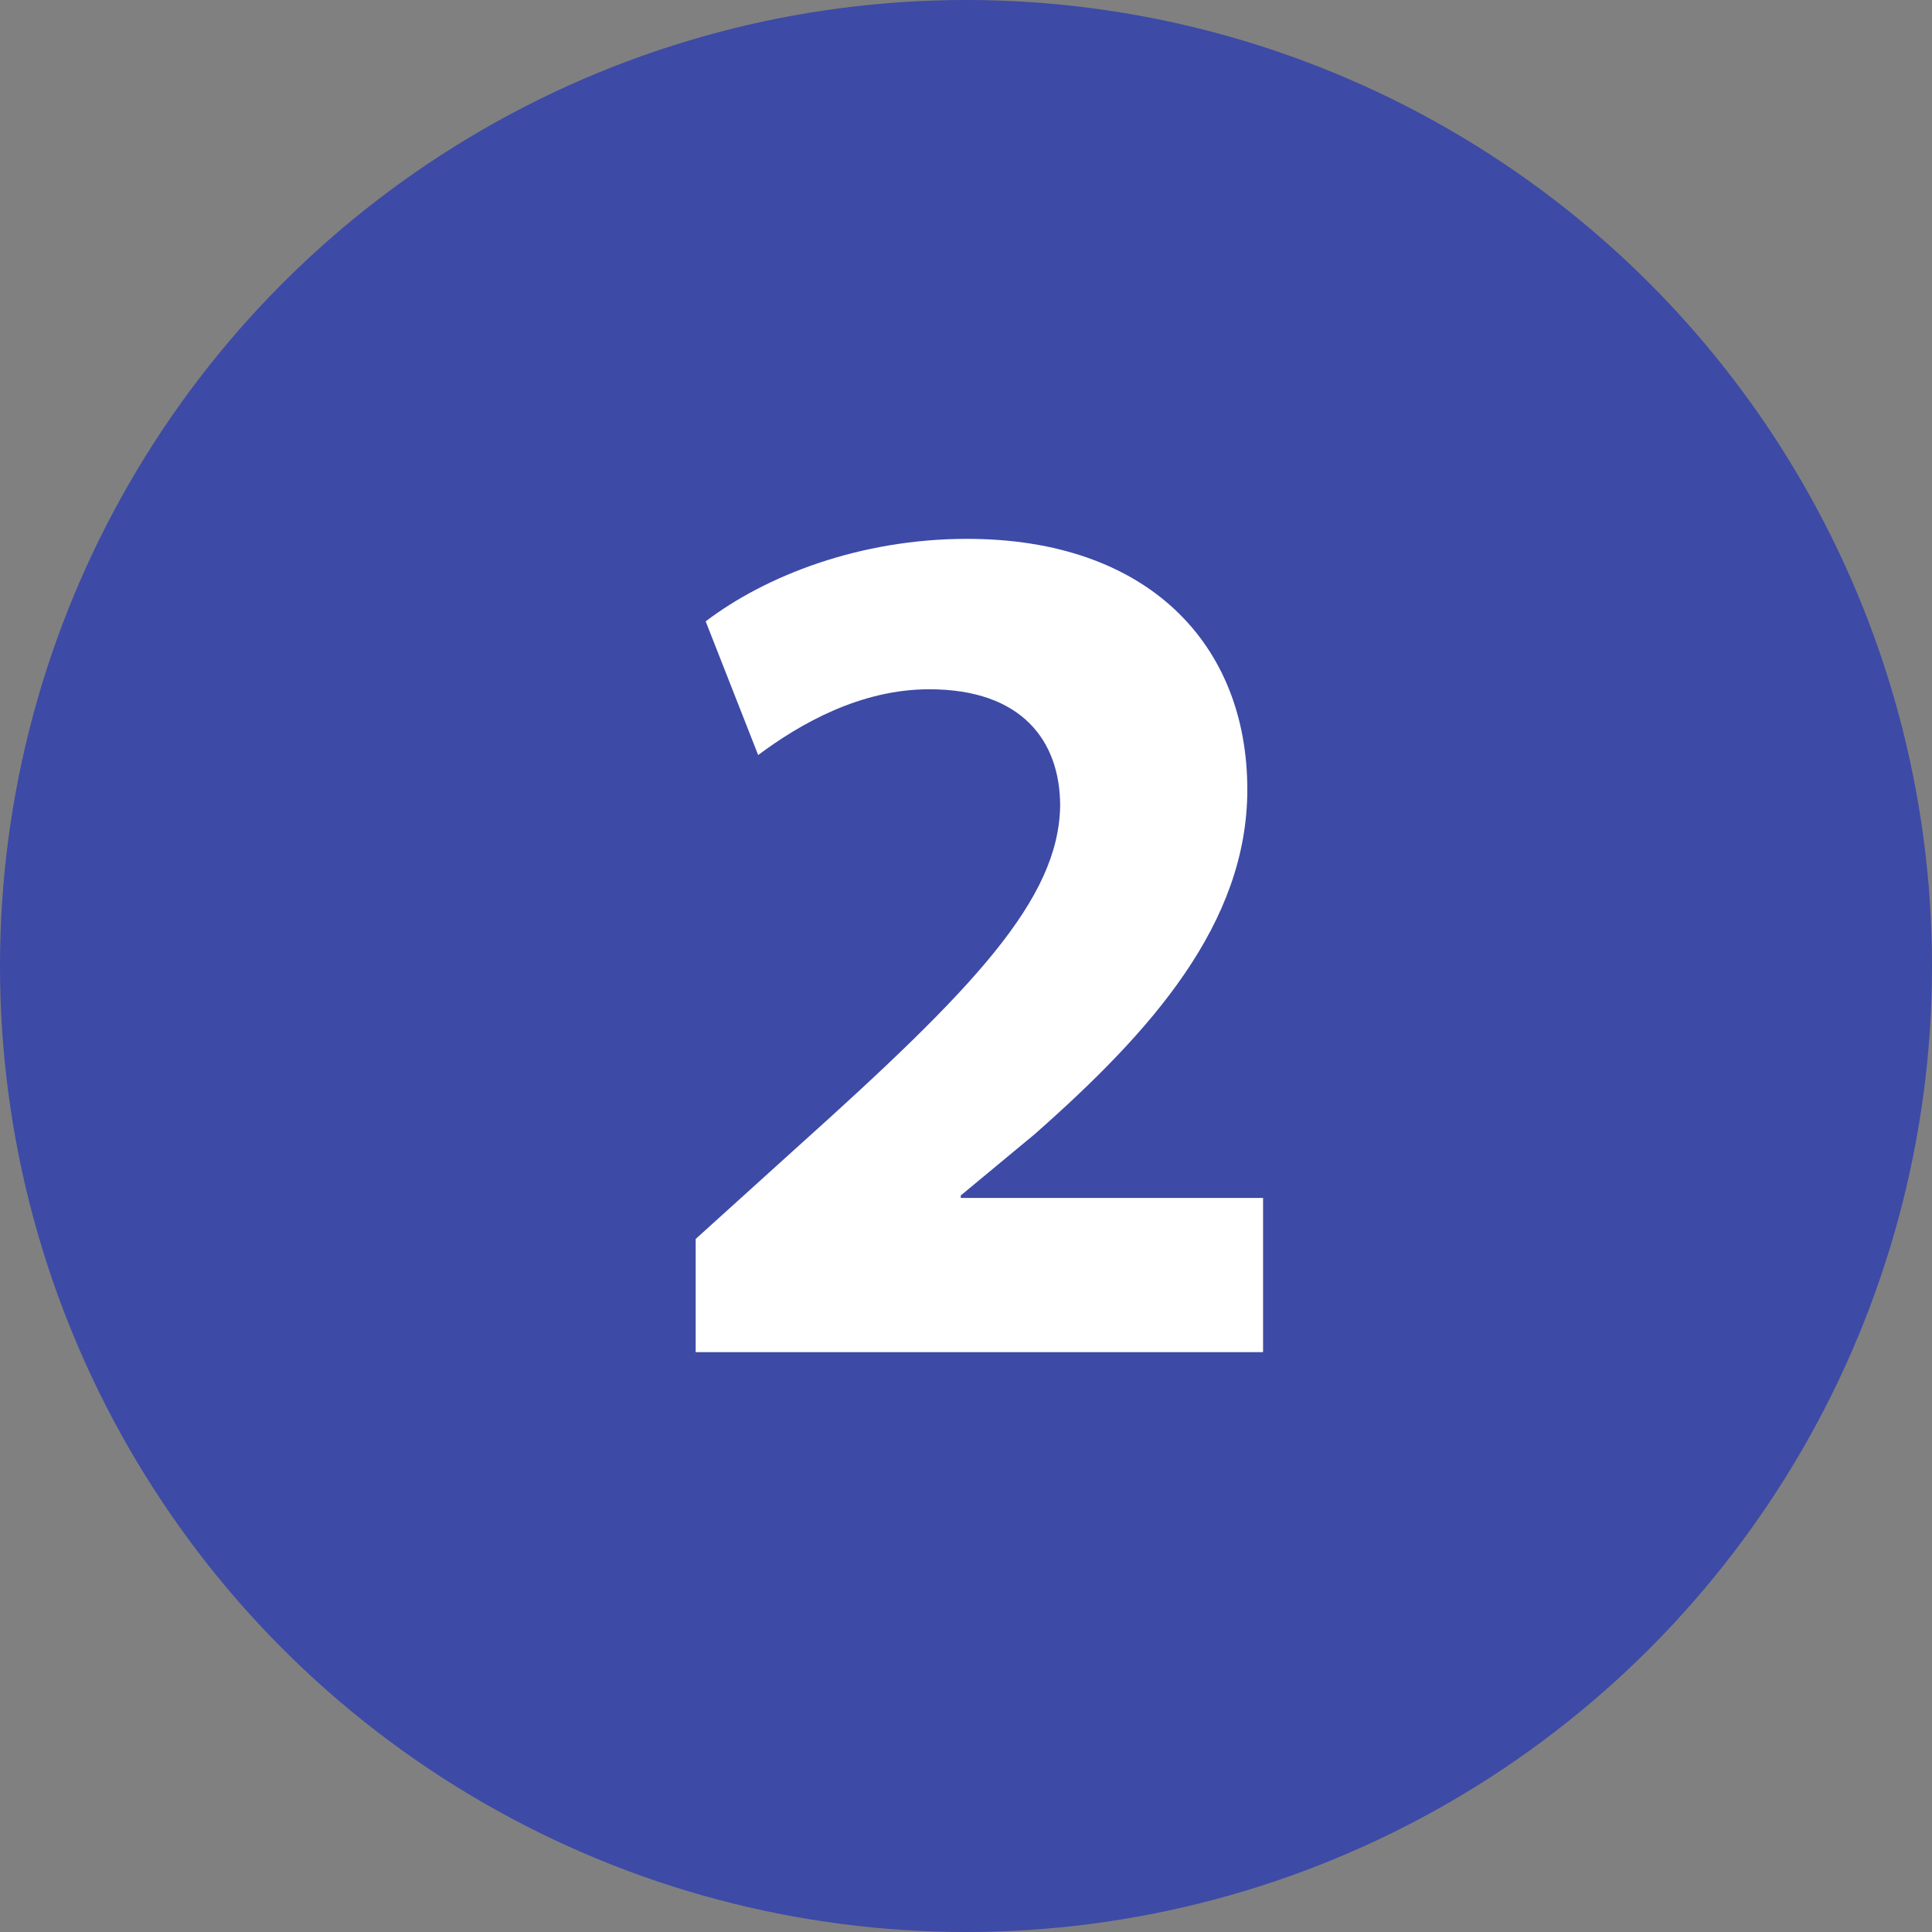 <svg xmlns="http://www.w3.org/2000/svg" xmlns:xlink="http://www.w3.org/1999/xlink" id="Capa_1" x="0px" y="0px" viewBox="0 0 117.78 117.78" style="enable-background:new 0 0 117.78 117.78;" xml:space="preserve"><rect x="0" y="0" width="117.78" height="117.78" fill="#808080" stroke="none"/><style type="text/css">	.st0{clip-path:url(#SVGID_00000160901342841679547550000004979852573820069790_);}	.st1{clip-path:url(#SVGID_00000180328468984886954890000008775250351090037903_);}	.st2{opacity:0.53;clip-path:url(#SVGID_00000168831130786813830400000007923617947527347340_);}	.st3{clip-path:url(#SVGID_00000090998633175299351550000014987605033203998597_);fill:#E0E6F6;}	.st4{clip-path:url(#SVGID_00000168831130786813830400000007923617947527347340_);fill:#E0E6F6;}	.st5{opacity:0.3;clip-path:url(#SVGID_00000168831130786813830400000007923617947527347340_);}	.st6{clip-path:url(#SVGID_00000116952131139671950420000003751679233501054129_);}	.st7{clip-path:url(#SVGID_00000117647678665978012370000007592258549198447744_);}	.st8{clip-path:url(#SVGID_00000142872409091032239580000008854939618971956377_);}	.st9{clip-path:url(#SVGID_00000180328468984886954890000008775250351090037903_);fill:#2D3D8A;}	.st10{clip-path:url(#SVGID_00000157304807190877222340000006402723998665303424_);fill:#FFFFFF;}	.st11{clip-path:url(#SVGID_00000180328468984886954890000008775250351090037903_);fill:#4D4D4D;}	.st12{clip-path:url(#SVGID_00000157999923551358662170000001153327890966523782_);fill:#2D3D8A;}	.st13{clip-path:url(#SVGID_00000180328468984886954890000008775250351090037903_);fill:#FFFFFF;}	.st14{clip-path:url(#SVGID_00000119114178394813660970000007962078103945477269_);fill:#2D3D8A;}	.st15{opacity:0.4;clip-path:url(#SVGID_00000024714458296335695120000008823980483505720960_);}	.st16{clip-path:url(#SVGID_00000140721168102624168380000007797418186798516914_);}	.st17{clip-path:url(#SVGID_00000024714458296335695120000008823980483505720960_);fill:#FFFFFF;}	.st18{clip-path:url(#SVGID_00000052813894058813812240000011322679354992109718_);}	.st19{clip-path:url(#SVGID_00000096051926639736697940000010958770403469419711_);}			.st20{clip-path:url(#SVGID_00000024714458296335695120000008823980483505720960_);fill:none;stroke:#2D3D8A;stroke-width:5;stroke-miterlimit:10;}	.st21{clip-path:url(#SVGID_00000180328468984886954890000008775250351090037903_);fill:#424242;}	.st22{clip-path:url(#SVGID_00000098217930537588782260000011269008074017783689_);}	.st23{clip-path:url(#SVGID_00000116208840105677602520000001128879328611327653_);}	.st24{clip-path:url(#SVGID_00000031916836094133250800000004404357177050352806_);}	.st25{clip-path:url(#SVGID_00000022548698310274605020000000270147455672372363_);fill:#2D3D8A;}	.st26{clip-path:url(#SVGID_00000022548698310274605020000000270147455672372363_);fill:#3C4CA1;}			.st27{clip-path:url(#SVGID_00000088814226732053505930000004328098698987360132_);fill:none;stroke:#FFFFFF;stroke-width:5;stroke-miterlimit:10;}	.st28{clip-path:url(#SVGID_00000088814226732053505930000004328098698987360132_);fill:#3D4AA6;}			.st29{clip-path:url(#SVGID_00000088814226732053505930000004328098698987360132_);fill:none;stroke:#3D4AA6;stroke-width:4;stroke-miterlimit:10;}	.st30{clip-path:url(#SVGID_00000096019377946534895480000001403753692685378969_);fill:#FFFFFF;}	.st31{clip-path:url(#SVGID_00000096019377946534895480000001403753692685378969_);fill:none;stroke:#2D3D8A;stroke-miterlimit:10;}	.st32{opacity:0.33;clip-path:url(#SVGID_00000018926833950585775900000003076120089463720840_);}	.st33{clip-path:url(#SVGID_00000080893809283167050710000005444696675536594345_);fill:#3C4CA1;}	.st34{clip-path:url(#SVGID_00000031927729070593794700000014194296789001506993_);fill:#3C4CA1;}	.st35{clip-path:url(#SVGID_00000044155762096017138270000005094724130299985319_);fill:#3C4CA1;}	.st36{clip-path:url(#SVGID_00000018926833950585775900000003076120089463720840_);fill:#E0E6F6;}	.st37{opacity:0.53;clip-path:url(#SVGID_00000018926833950585775900000003076120089463720840_);}	.st38{clip-path:url(#SVGID_00000109716670777461940610000000764790924591057307_);fill:#E0E6F6;}	.st39{clip-path:url(#SVGID_00000005983209848672319580000012362940479902470039_);fill:#3C4CA1;}	.st40{opacity:0.71;clip-path:url(#SVGID_00000018926833950585775900000003076120089463720840_);}	.st41{clip-path:url(#SVGID_00000143594196938896720320000006009705306676545213_);fill:#3C4CA1;}	.st42{clip-path:url(#SVGID_00000092457274483929846160000008028626803049981826_);fill:#3C4CA1;}	.st43{clip-path:url(#SVGID_00000134928548328774500830000010684763187986793887_);fill:#3C4CA1;}	.st44{clip-path:url(#SVGID_00000087389709646075882460000010139844170292994436_);fill:#3C4CA1;}	.st45{clip-path:url(#SVGID_00000099647193763875118060000001096746673395424406_);fill:#3C4CA1;}	.st46{opacity:0.24;clip-path:url(#SVGID_00000018926833950585775900000003076120089463720840_);}	.st47{clip-path:url(#SVGID_00000081605774169443902750000016778574020708734859_);}	.st48{clip-path:url(#SVGID_00000043450555801142101310000014970424837191570855_);}	.st49{clip-path:url(#SVGID_00000129893481154878701930000007972128356809647786_);fill:#273576;}	.st50{clip-path:url(#SVGID_00000038407456902196667750000001857884586445092518_);}	.st51{clip-path:url(#SVGID_00000039827214818182845880000012939801866300134329_);}	.st52{clip-path:url(#SVGID_00000059279684583456831080000015702221103948480394_);}	.st53{opacity:0.2;clip-path:url(#SVGID_00000070823100475908357350000011673942066167521467_);}	.st54{clip-path:url(#SVGID_00000087400003950797380060000011540269655333119633_);}	.st55{clip-path:url(#SVGID_00000070823100475908357350000011673942066167521467_);fill:#FFFFFF;}	.st56{clip-path:url(#SVGID_00000134217831730963304060000017693802084828060852_);}	.st57{clip-path:url(#SVGID_00000173156760180462651030000006760939534026211464_);}	.st58{clip-path:url(#SVGID_00000111912807842754036250000018029514157906459275_);}	.st59{clip-path:url(#SVGID_00000090980686955699569330000008018109777081587888_);}	.st60{clip-path:url(#SVGID_00000179647427778518644910000015774544415816719024_);}	.st61{clip-path:url(#SVGID_00000129914108739546243690000002813754781503640242_);}	.st62{clip-path:url(#SVGID_00000013155554793429239980000016239217066654292645_);}	.st63{clip-path:url(#SVGID_00000059279684583456831080000015702221103948480394_);fill:#2D3D8A;}	.st64{clip-path:url(#SVGID_00000101096789266723879490000010469836696960545977_);}	.st65{clip-path:url(#SVGID_00000013904462878967362110000007731457073886757276_);fill:#2D3D8A;}	.st66{clip-path:url(#SVGID_00000013904462878967362110000007731457073886757276_);fill:#273576;}	.st67{clip-path:url(#SVGID_00000059279684583456831080000015702221103948480394_);fill:#FFFFFF;}	.st68{clip-path:url(#SVGID_00000074424771960235636310000006855520866124409530_);fill:#F1F2F6;}	.st69{clip-path:url(#SVGID_00000009569159805256044820000009728199898685158057_);}			.st70{clip-path:url(#SVGID_00000055668152879274062060000013637736725821926844_);fill:none;stroke:#FFFFFF;stroke-width:4;stroke-miterlimit:10;}	.st71{clip-path:url(#SVGID_00000017478290432664048840000007083032419098804651_);fill:#2D3D8A;}	.st72{opacity:0.3;clip-path:url(#SVGID_00000017478290432664048840000007083032419098804651_);}	.st73{clip-path:url(#SVGID_00000080916712336962365000000002833810591815719605_);}	.st74{clip-path:url(#SVGID_00000017478290432664048840000007083032419098804651_);fill:#FFFFFF;}	.st75{clip-path:url(#SVGID_00000013170300367848580440000018415139917698476721_);fill:#2D3D8A;}	.st76{clip-path:url(#SVGID_00000059279684583456831080000015702221103948480394_);fill:#FDFDFF;}	.st77{clip-path:url(#SVGID_00000130647475018858994070000015412567151968427661_);fill:#FFFFFF;}	.st78{clip-path:url(#SVGID_00000130647475018858994070000015412567151968427661_);fill:#2D3D8A;}	.st79{clip-path:url(#SVGID_00000072255886752972146250000000117620584223830463_);fill:#2D3D8A;}	.st80{clip-path:url(#SVGID_00000083046565745715236300000006544098826356328329_);}	.st81{clip-path:url(#SVGID_00000154388307852855510570000001083655949345705890_);}	.st82{clip-path:url(#SVGID_00000154388307852855510570000001083655949345705890_);fill:#354DA5;}	.st83{clip-path:url(#SVGID_00000154388307852855510570000001083655949345705890_);fill:#3355B5;}	.st84{fill:#2D3D8A;}	.st85{fill:#253675;}	.st86{clip-path:url(#SVGID_00000134242659738119042880000007589220357989908112_);}	.st87{fill:#FFFFFF;}	.st88{clip-path:url(#SVGID_00000045608266525791754140000001864167619319051182_);}	.st89{fill:#23B5CC;}	.st90{fill:#29C4E2;}	.st91{fill:#4DCADE;}	.st92{opacity:0.47;}	.st93{fill:#263D88;}	.st94{fill:#FFFFFF;stroke:#000000;stroke-width:0.802;stroke-miterlimit:10;}	.st95{fill:#FFFFFF;stroke:#2C4A8C;stroke-width:0.802;stroke-miterlimit:10;}	.st96{fill:none;stroke:#F8FAFF;stroke-miterlimit:10;}	.st97{fill:#263D88;stroke:#F8FAFF;stroke-width:0.615;stroke-miterlimit:10;}	.st98{fill:#F9F9F9;stroke:#F8FAFF;stroke-width:0.615;stroke-miterlimit:10;}	.st99{fill:#F8FAFF;}	.st100{fill:#FFFFFF;stroke:#000000;stroke-width:0.837;stroke-miterlimit:10;}	.st101{fill:#FFFFFF;stroke:#2C4A8C;stroke-width:0.837;stroke-miterlimit:10;}	.st102{fill:#263D88;stroke:#F8FAFF;stroke-width:0.641;stroke-miterlimit:10;}	.st103{fill:#F9F9F9;stroke:#F8FAFF;stroke-width:0.641;stroke-miterlimit:10;}	.st104{fill:none;stroke:#FFFFFF;stroke-width:1.431;stroke-miterlimit:10;}	.st105{fill:#ACD4F7;}	.st106{fill:none;stroke:#4DCADE;stroke-width:4;stroke-miterlimit:10;}	.st107{fill:#3D4AA6;}</style><circle class="st107" cx="58.89" cy="58.89" r="58.89"></circle><g>	<g>		<path class="st87" d="M42.41,82.43v-6.9l6.27-5.67c10.67-9.58,15.86-15.02,15.95-20.73c0-3.96-2.33-7.11-7.98-7.11   c-4.2,0-7.87,2.1-10.43,4.01l-3.2-8.15c3.64-2.77,9.38-5.03,15.93-5.03c11.07,0,17.09,6.46,17.09,15.28   c0,8.18-5.86,14.75-12.96,21.01l-4.51,3.74v0.15H77v9.4H42.41z"></path>	</g></g></svg>